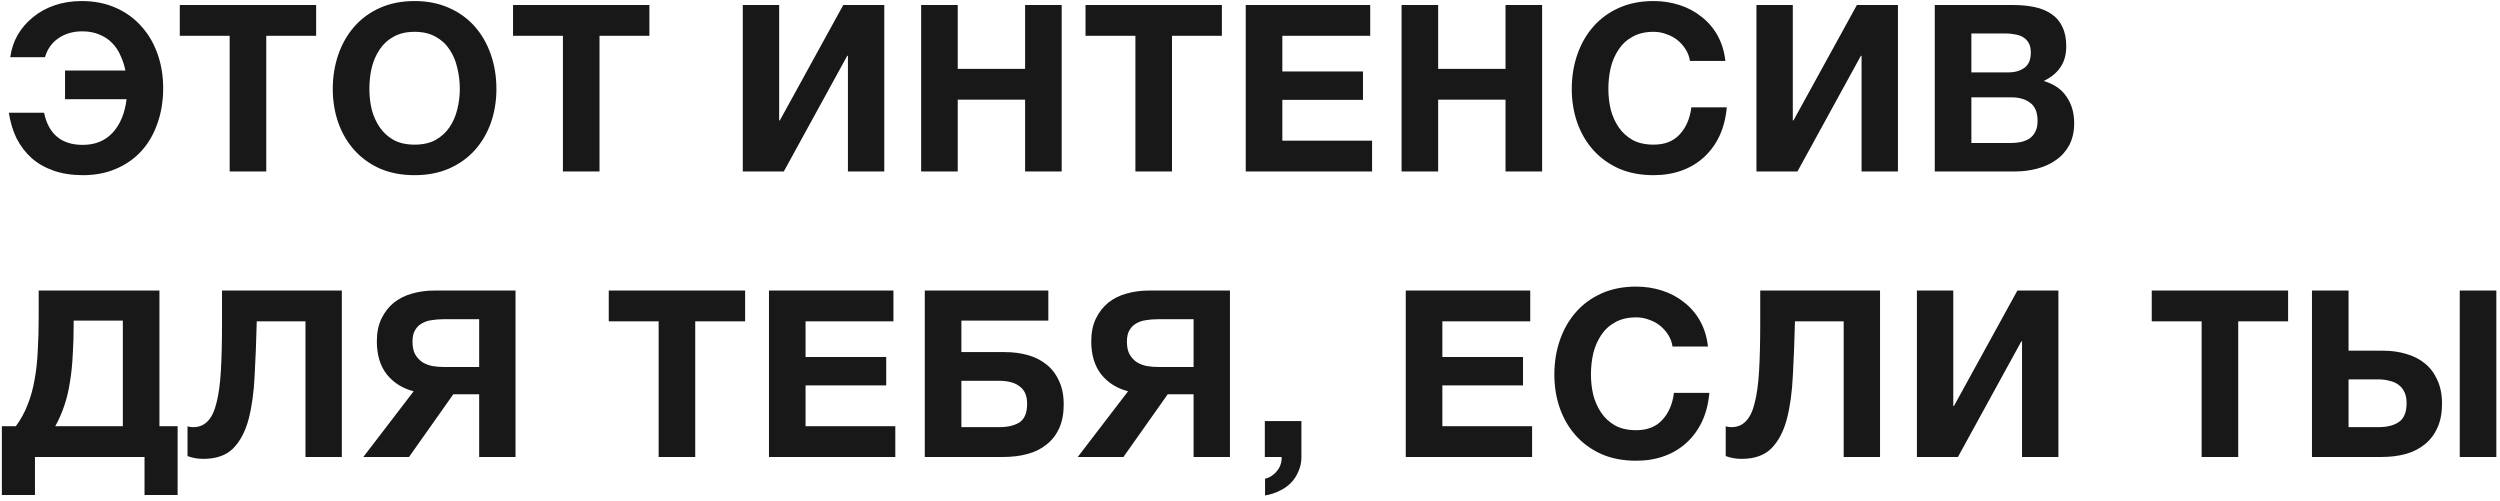 <?xml version="1.0" encoding="UTF-8"?> <svg xmlns="http://www.w3.org/2000/svg" width="429" height="86" viewBox="0 0 429 86" fill="none"> <path d="M14.24 30.06C12.373 30.06 10.707 29.807 9.24 29.3C7.773 28.794 6.507 28.074 5.44 27.14C4.373 26.18 3.507 25.047 2.84 23.74C2.2 22.407 1.76 20.94 1.52 19.34H7.56C8.333 23.02 10.547 24.86 14.2 24.86C16.333 24.86 18.04 24.167 19.32 22.78C20.627 21.367 21.427 19.447 21.72 17.02H11.16V12.1H21.52C21.333 11.194 21.053 10.34 20.68 9.54C20.333 8.714 19.853 7.994 19.24 7.38C18.653 6.767 17.933 6.287 17.08 5.94C16.227 5.567 15.24 5.38 14.12 5.38C12.52 5.38 11.147 5.78 10 6.58C8.88 7.354 8.12 8.434 7.72 9.82H1.76C1.947 8.434 2.373 7.154 3.04 5.98C3.733 4.807 4.613 3.794 5.68 2.94C6.747 2.06 7.987 1.38 9.4 0.9C10.813 0.42 12.347 0.18 14 0.18C16.187 0.18 18.147 0.567 19.88 1.34C21.613 2.114 23.08 3.18 24.28 4.54C25.48 5.874 26.4 7.447 27.04 9.26C27.68 11.074 28 13.02 28 15.1C28 17.34 27.667 19.38 27 21.22C26.36 23.06 25.44 24.634 24.24 25.94C23.04 27.247 21.587 28.26 19.88 28.98C18.2 29.7 16.32 30.06 14.24 30.06ZM39.411 6.14H30.851V0.86H54.251V6.14H45.691V29.42H39.411V6.14ZM71.144 30.06C68.931 30.06 66.958 29.687 65.224 28.94C63.491 28.167 62.024 27.114 60.824 25.78C59.624 24.447 58.704 22.887 58.064 21.1C57.424 19.287 57.104 17.34 57.104 15.26C57.104 13.154 57.424 11.18 58.064 9.34C58.704 7.5 59.624 5.9 60.824 4.54C62.024 3.18 63.491 2.114 65.224 1.34C66.958 0.567 68.931 0.18 71.144 0.18C73.331 0.18 75.291 0.567 77.024 1.34C78.784 2.114 80.264 3.18 81.464 4.54C82.664 5.9 83.584 7.5 84.224 9.34C84.864 11.18 85.184 13.154 85.184 15.26C85.184 17.34 84.864 19.287 84.224 21.1C83.584 22.887 82.664 24.447 81.464 25.78C80.264 27.114 78.784 28.167 77.024 28.94C75.291 29.687 73.331 30.06 71.144 30.06ZM71.144 24.82C72.558 24.82 73.758 24.554 74.744 24.02C75.731 23.46 76.531 22.727 77.144 21.82C77.758 20.914 78.198 19.9 78.464 18.78C78.758 17.634 78.904 16.46 78.904 15.26C78.904 14.007 78.758 12.794 78.464 11.62C78.198 10.447 77.758 9.407 77.144 8.5C76.531 7.567 75.731 6.834 74.744 6.3C73.758 5.74 72.558 5.46 71.144 5.46C69.731 5.46 68.531 5.74 67.544 6.3C66.558 6.834 65.758 7.567 65.144 8.5C64.531 9.407 64.078 10.447 63.784 11.62C63.518 12.794 63.384 14.007 63.384 15.26C63.384 16.46 63.518 17.634 63.784 18.78C64.078 19.9 64.531 20.914 65.144 21.82C65.758 22.727 66.558 23.46 67.544 24.02C68.531 24.554 69.731 24.82 71.144 24.82ZM96.597 6.14H88.037V0.86H111.437V6.14H102.877V29.42H96.597V6.14ZM127.463 0.86H133.703V20.66H133.823L144.703 0.86H151.743V29.42H145.503V9.58H145.383L134.503 29.42H127.463V0.86ZM158.068 0.86H164.348V11.82H175.908V0.86H182.188V29.42H175.908V17.1H164.348V29.42H158.068V0.86ZM194.836 6.14H186.276V0.86H209.676V6.14H201.116V29.42H194.836V6.14ZM213.769 0.86H235.129V6.14H220.049V12.26H233.889V17.14H220.049V24.14H235.449V29.42H213.769V0.86ZM240.507 0.86H246.787V11.82H258.347V0.86H264.627V29.42H258.347V17.1H246.787V29.42H240.507V0.86ZM283.755 30.06C281.542 30.06 279.569 29.687 277.835 28.94C276.102 28.167 274.635 27.114 273.435 25.78C272.235 24.447 271.315 22.887 270.675 21.1C270.035 19.287 269.715 17.34 269.715 15.26C269.715 13.154 270.035 11.18 270.675 9.34C271.315 7.5 272.235 5.9 273.435 4.54C274.635 3.18 276.102 2.114 277.835 1.34C279.569 0.567 281.542 0.18 283.755 0.18C285.302 0.18 286.782 0.407 288.195 0.86C289.609 1.314 290.862 1.98 291.955 2.86C293.075 3.714 293.995 4.78 294.715 6.06C295.435 7.34 295.889 8.807 296.075 10.46H289.995C289.889 9.74 289.649 9.087 289.275 8.5C288.902 7.887 288.435 7.354 287.875 6.9C287.315 6.447 286.675 6.1 285.955 5.86C285.262 5.594 284.529 5.46 283.755 5.46C282.342 5.46 281.142 5.74 280.155 6.3C279.169 6.834 278.369 7.567 277.755 8.5C277.142 9.407 276.689 10.447 276.395 11.62C276.129 12.794 275.995 14.007 275.995 15.26C275.995 16.46 276.129 17.634 276.395 18.78C276.689 19.9 277.142 20.914 277.755 21.82C278.369 22.727 279.169 23.46 280.155 24.02C281.142 24.554 282.342 24.82 283.755 24.82C285.675 24.82 287.169 24.234 288.235 23.06C289.329 21.887 289.995 20.34 290.235 18.42H296.315C296.155 20.234 295.742 21.86 295.075 23.3C294.409 24.714 293.529 25.927 292.435 26.94C291.342 27.954 290.062 28.727 288.595 29.26C287.129 29.794 285.515 30.06 283.755 30.06ZM301.404 0.86H307.644V20.66H307.764L318.644 0.86H325.684V29.42H319.444V9.58H319.324L308.444 29.42H301.404V0.86ZM332.008 0.86H345.448C346.808 0.86 348.048 0.98 349.168 1.22C350.288 1.46 351.248 1.86 352.048 2.42C352.848 2.954 353.462 3.674 353.888 4.58C354.342 5.487 354.568 6.607 354.568 7.94C354.568 9.38 354.235 10.58 353.568 11.54C352.928 12.5 351.968 13.287 350.688 13.9C352.448 14.407 353.755 15.3 354.608 16.58C355.488 17.834 355.928 19.354 355.928 21.14C355.928 22.58 355.648 23.834 355.088 24.9C354.528 25.94 353.768 26.794 352.808 27.46C351.875 28.127 350.795 28.62 349.568 28.94C348.368 29.26 347.128 29.42 345.848 29.42H332.008V0.86ZM345.008 24.54C345.622 24.54 346.208 24.487 346.768 24.38C347.328 24.247 347.822 24.047 348.248 23.78C348.675 23.487 349.008 23.1 349.248 22.62C349.515 22.14 349.648 21.527 349.648 20.78C349.648 19.314 349.235 18.274 348.408 17.66C347.582 17.02 346.488 16.7 345.128 16.7H338.288V24.54H345.008ZM344.648 12.42C345.768 12.42 346.688 12.154 347.408 11.62C348.128 11.087 348.488 10.22 348.488 9.02C348.488 8.354 348.368 7.807 348.128 7.38C347.888 6.954 347.568 6.62 347.168 6.38C346.768 6.14 346.302 5.98 345.768 5.9C345.262 5.794 344.728 5.74 344.168 5.74H338.288V12.42H344.648ZM0.32 73.14H2.72C3.547 72.02 4.213 70.807 4.72 69.5C5.253 68.194 5.653 66.767 5.92 65.22C6.213 63.674 6.4 61.994 6.48 60.18C6.587 58.367 6.64 56.407 6.64 54.3V49.86H27.36V73.14H30.48V84.94H24.8V78.42H6V84.94H0.32V73.14ZM21.08 73.14V55.02H12.64V55.54C12.64 57.487 12.587 59.287 12.48 60.94C12.4 62.594 12.24 64.14 12 65.58C11.787 66.994 11.467 68.327 11.04 69.58C10.64 70.807 10.12 71.994 9.48 73.14H21.08ZM34.898 78.74C33.912 78.74 33.005 78.58 32.178 78.26V73.14C32.285 73.194 32.432 73.234 32.618 73.26C32.832 73.287 33.005 73.3 33.138 73.3C34.152 73.3 34.978 72.967 35.618 72.3C36.285 71.634 36.792 70.594 37.138 69.18C37.512 67.767 37.765 65.94 37.898 63.7C38.032 61.46 38.098 58.767 38.098 55.62V49.86H58.658V78.42H52.418V55.14H44.058C43.978 58.447 43.858 61.54 43.698 64.42C43.565 67.3 43.218 69.807 42.658 71.94C42.098 74.047 41.218 75.714 40.018 76.94C38.818 78.14 37.112 78.74 34.898 78.74ZM70.985 67.14C69.092 66.66 67.558 65.7 66.385 64.26C65.238 62.794 64.665 60.9 64.665 58.58C64.665 57.06 64.932 55.754 65.465 54.66C65.998 53.567 66.705 52.66 67.585 51.94C68.492 51.22 69.532 50.7 70.705 50.38C71.905 50.034 73.158 49.86 74.465 49.86H88.465V78.42H82.225V67.66H77.785L70.185 78.42H62.345L70.985 67.14ZM82.225 62.98V54.78H76.025C75.358 54.78 74.705 54.834 74.065 54.94C73.452 55.02 72.892 55.207 72.385 55.5C71.905 55.767 71.518 56.154 71.225 56.66C70.932 57.14 70.785 57.794 70.785 58.62C70.785 59.5 70.932 60.22 71.225 60.78C71.545 61.34 71.958 61.794 72.465 62.14C72.972 62.46 73.558 62.687 74.225 62.82C74.892 62.927 75.585 62.98 76.305 62.98H82.225ZM113.022 55.14H104.462V49.86H127.862V55.14H119.302V78.42H113.022V55.14ZM131.955 49.86H153.315V55.14H138.235V61.26H152.075V66.14H138.235V73.14H153.635V78.42H131.955V49.86ZM158.693 49.86H179.893V55.02H164.973V60.42H172.413C173.853 60.42 175.186 60.594 176.413 60.94C177.639 61.287 178.706 61.834 179.613 62.58C180.519 63.3 181.226 64.234 181.733 65.38C182.266 66.5 182.533 67.834 182.533 69.38C182.533 70.954 182.279 72.314 181.773 73.46C181.266 74.58 180.546 75.514 179.613 76.26C178.706 77.007 177.613 77.554 176.333 77.9C175.053 78.247 173.639 78.42 172.093 78.42H158.693V49.86ZM171.413 73.3C172.933 73.3 174.119 73.02 174.973 72.46C175.826 71.874 176.253 70.82 176.253 69.3C176.253 68.554 176.133 67.927 175.893 67.42C175.653 66.914 175.306 66.514 174.853 66.22C174.426 65.9 173.906 65.674 173.293 65.54C172.706 65.407 172.066 65.34 171.373 65.34H164.973V73.3H171.413ZM193.579 67.14C191.685 66.66 190.152 65.7 188.979 64.26C187.832 62.794 187.259 60.9 187.259 58.58C187.259 57.06 187.525 55.754 188.059 54.66C188.592 53.567 189.299 52.66 190.179 51.94C191.085 51.22 192.125 50.7 193.299 50.38C194.499 50.034 195.752 49.86 197.059 49.86H211.059V78.42H204.819V67.66H200.379L192.779 78.42H184.939L193.579 67.14ZM204.819 62.98V54.78H198.619C197.952 54.78 197.299 54.834 196.659 54.94C196.045 55.02 195.485 55.207 194.979 55.5C194.499 55.767 194.112 56.154 193.819 56.66C193.525 57.14 193.379 57.794 193.379 58.62C193.379 59.5 193.525 60.22 193.819 60.78C194.139 61.34 194.552 61.794 195.059 62.14C195.565 62.46 196.152 62.687 196.819 62.82C197.485 62.927 198.179 62.98 198.899 62.98H204.819ZM217.043 72.26H223.323V78.42C223.323 79.327 223.15 80.154 222.803 80.9C222.483 81.674 222.043 82.34 221.483 82.9C220.923 83.46 220.256 83.914 219.483 84.26C218.736 84.634 217.936 84.887 217.083 85.02V82.14C217.483 82.06 217.856 81.9 218.203 81.66C218.576 81.42 218.896 81.127 219.163 80.78C219.43 80.46 219.63 80.087 219.763 79.66C219.896 79.26 219.95 78.847 219.923 78.42H217.043V72.26ZM241.229 49.86H262.589V55.14H247.509V61.26H261.349V66.14H247.509V73.14H262.909V78.42H241.229V49.86ZM280.766 79.06C278.553 79.06 276.58 78.687 274.846 77.94C273.113 77.167 271.646 76.114 270.446 74.78C269.246 73.447 268.326 71.887 267.686 70.1C267.046 68.287 266.726 66.34 266.726 64.26C266.726 62.154 267.046 60.18 267.686 58.34C268.326 56.5 269.246 54.9 270.446 53.54C271.646 52.18 273.113 51.114 274.846 50.34C276.58 49.567 278.553 49.18 280.766 49.18C282.313 49.18 283.793 49.407 285.206 49.86C286.62 50.314 287.873 50.98 288.966 51.86C290.086 52.714 291.006 53.78 291.726 55.06C292.446 56.34 292.9 57.807 293.086 59.46H287.006C286.9 58.74 286.66 58.087 286.286 57.5C285.913 56.887 285.446 56.354 284.886 55.9C284.326 55.447 283.686 55.1 282.966 54.86C282.273 54.594 281.54 54.46 280.766 54.46C279.353 54.46 278.153 54.74 277.166 55.3C276.18 55.834 275.38 56.567 274.766 57.5C274.153 58.407 273.7 59.447 273.406 60.62C273.14 61.794 273.006 63.007 273.006 64.26C273.006 65.46 273.14 66.634 273.406 67.78C273.7 68.9 274.153 69.914 274.766 70.82C275.38 71.727 276.18 72.46 277.166 73.02C278.153 73.554 279.353 73.82 280.766 73.82C282.686 73.82 284.18 73.234 285.246 72.06C286.34 70.887 287.006 69.34 287.246 67.42H293.326C293.166 69.234 292.753 70.86 292.086 72.3C291.42 73.714 290.54 74.927 289.446 75.94C288.353 76.954 287.073 77.727 285.606 78.26C284.14 78.794 282.526 79.06 280.766 79.06ZM298.855 78.74C297.868 78.74 296.961 78.58 296.135 78.26V73.14C296.241 73.194 296.388 73.234 296.575 73.26C296.788 73.287 296.961 73.3 297.095 73.3C298.108 73.3 298.935 72.967 299.575 72.3C300.241 71.634 300.748 70.594 301.095 69.18C301.468 67.767 301.721 65.94 301.855 63.7C301.988 61.46 302.055 58.767 302.055 55.62V49.86H322.615V78.42H316.375V55.14H308.015C307.935 58.447 307.815 61.54 307.655 64.42C307.521 67.3 307.175 69.807 306.615 71.94C306.055 74.047 305.175 75.714 303.975 76.94C302.775 78.14 301.068 78.74 298.855 78.74ZM328.941 49.86H335.181V69.66H335.301L346.181 49.86H353.221V78.42H346.981V58.58H346.861L335.981 78.42H328.941V49.86ZM377.799 55.14H369.239V49.86H392.639V55.14H384.079V78.42H377.799V55.14ZM396.732 49.86H403.012V60.18H408.932C410.372 60.18 411.705 60.367 412.932 60.74C414.159 61.087 415.225 61.634 416.132 62.38C417.039 63.127 417.745 64.074 418.252 65.22C418.785 66.367 419.052 67.714 419.052 69.26C419.052 70.834 418.799 72.194 418.292 73.34C417.785 74.487 417.065 75.447 416.132 76.22C415.225 76.967 414.132 77.527 412.852 77.9C411.572 78.247 410.159 78.42 408.612 78.42H396.732V49.86ZM408.132 73.3C409.652 73.3 410.839 72.994 411.692 72.38C412.545 71.767 412.972 70.7 412.972 69.18C412.972 68.434 412.852 67.807 412.612 67.3C412.372 66.767 412.025 66.34 411.572 66.02C411.145 65.7 410.625 65.474 410.012 65.34C409.425 65.18 408.785 65.1 408.092 65.1H403.012V73.3H408.132ZM422.092 49.86H428.372V78.42H422.092V49.86Z" fill="#181818"></path> </svg> 